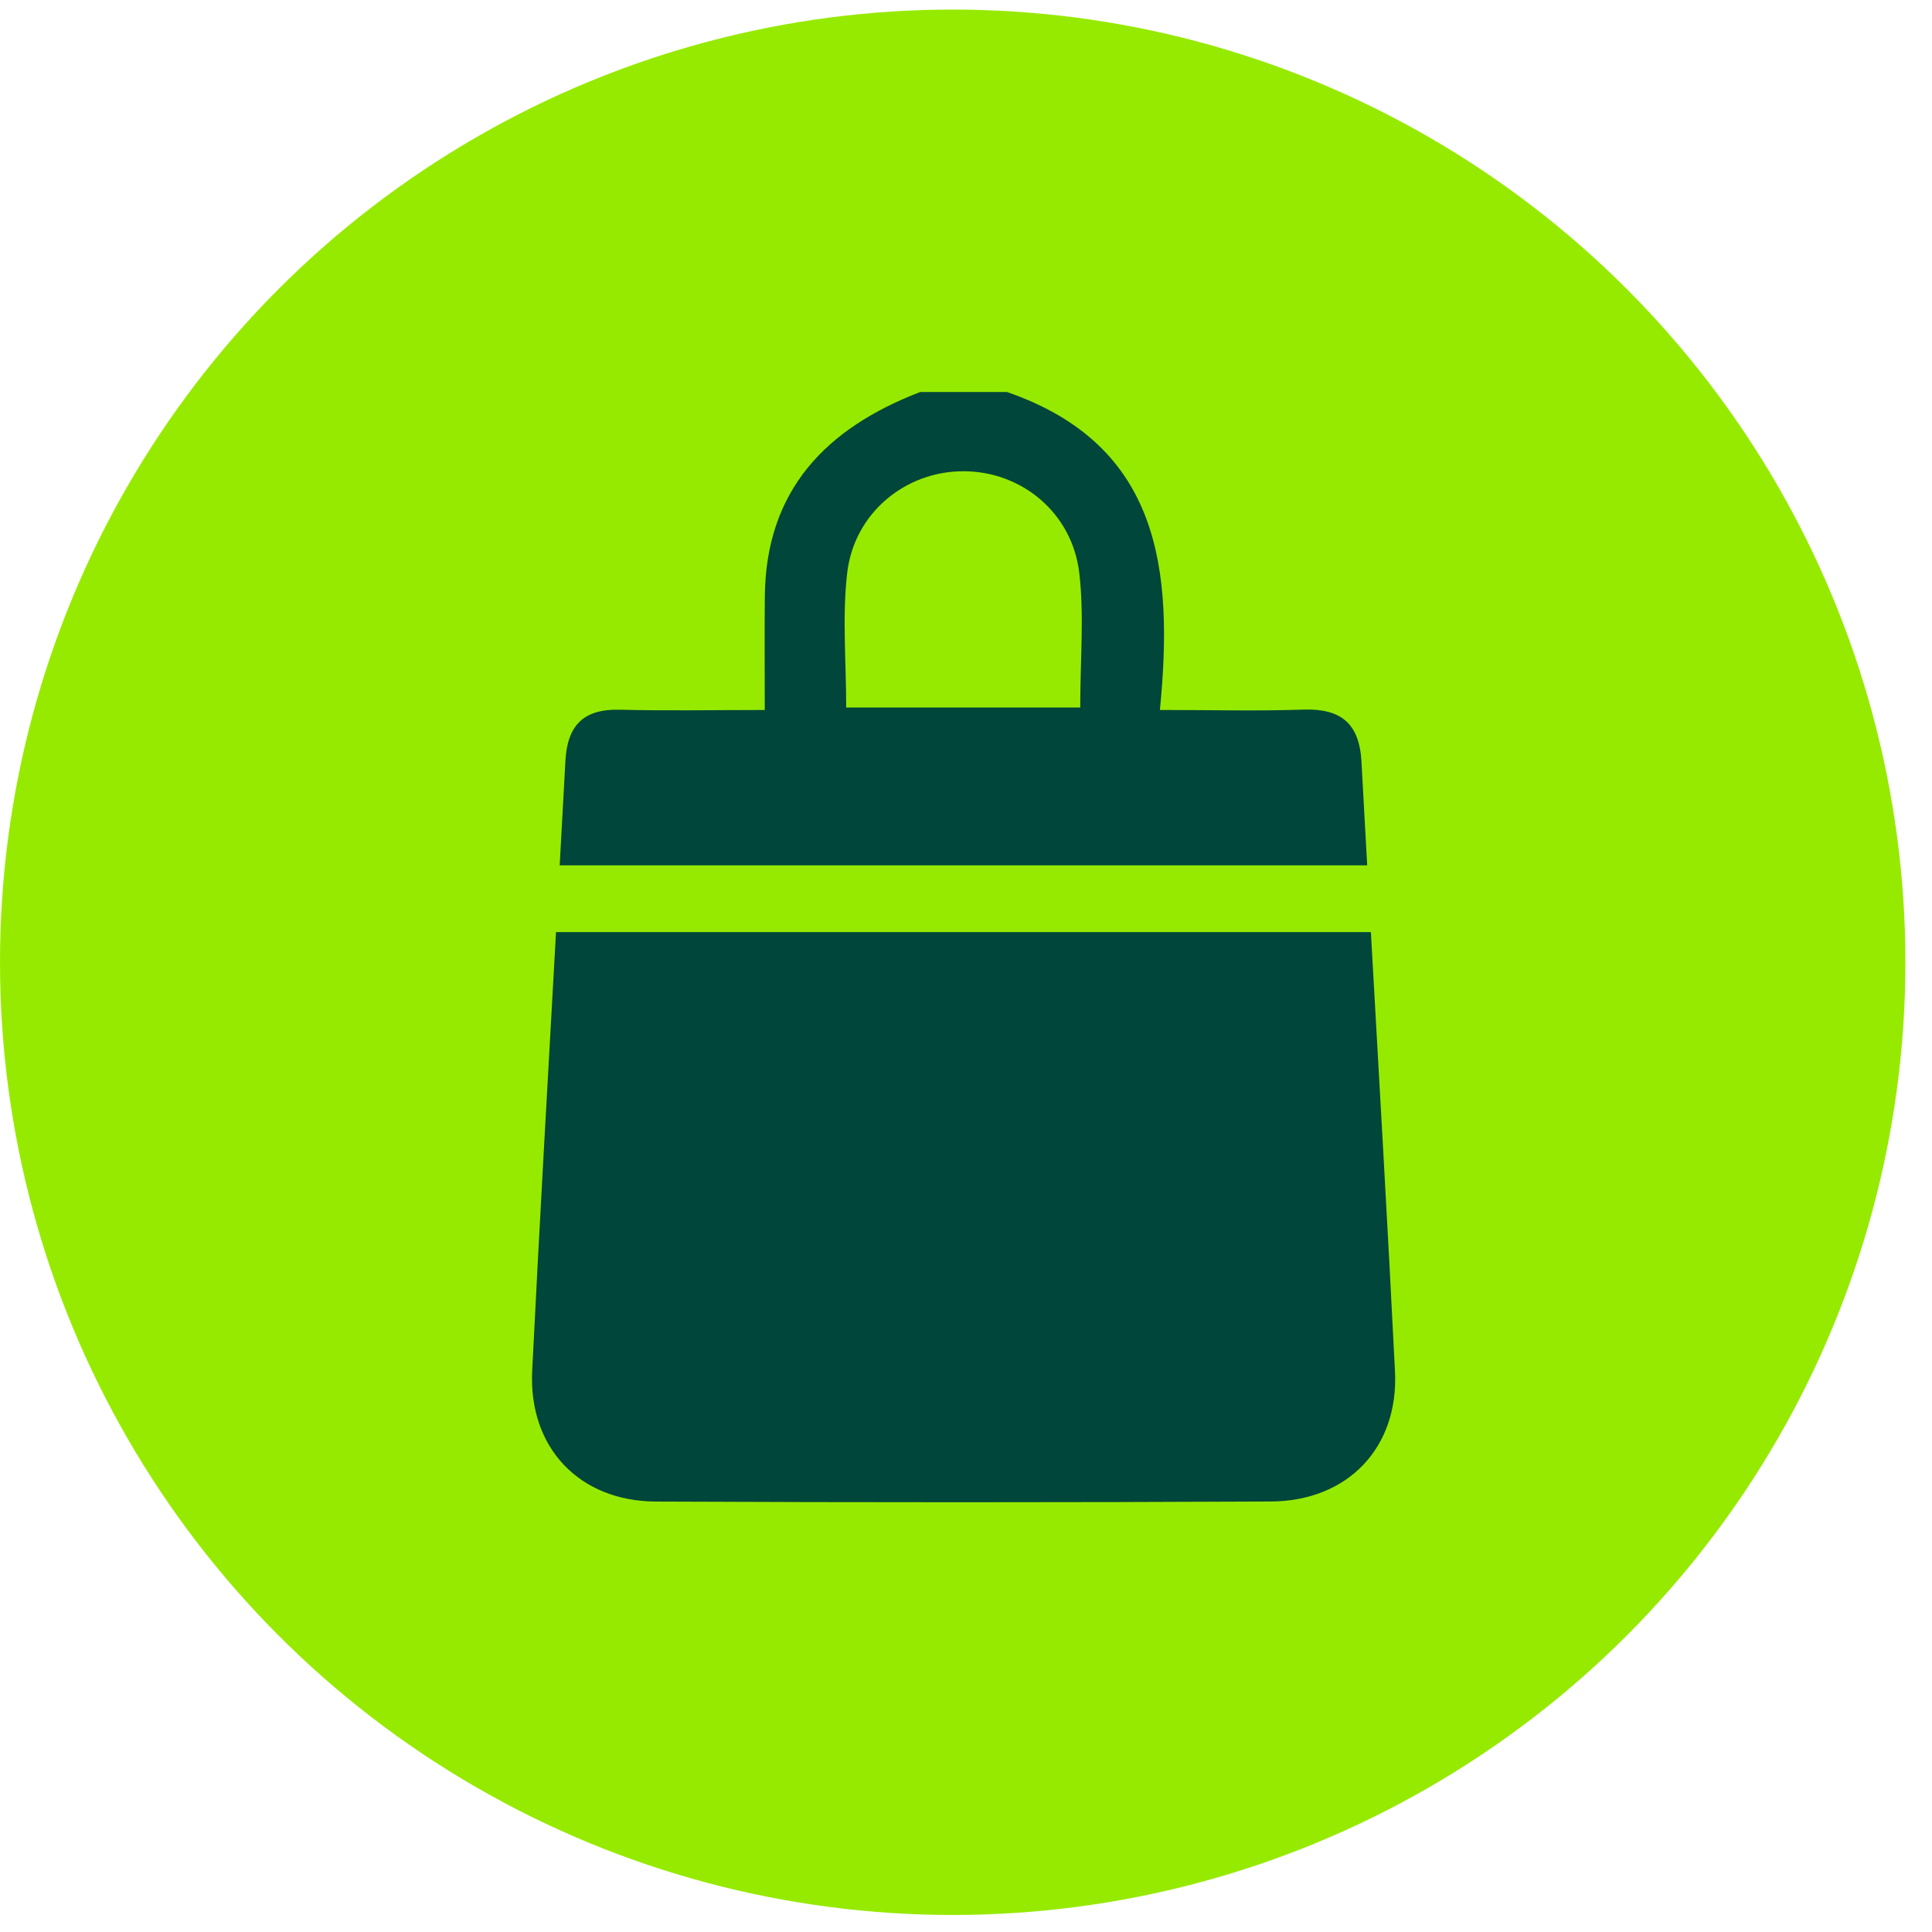 <svg width="69" height="69" viewBox="0 0 69 69" fill="none" xmlns="http://www.w3.org/2000/svg">
<circle cx="34.025" cy="34.367" r="34.025" fill="#96EA00"/>
<g clip-path="url(#clip0_58_1120)">
<path d="M48.828 30.905C48.759 29.671 48.69 28.438 48.624 27.204C48.55 25.833 47.886 25.297 46.545 25.343C44.911 25.399 43.274 25.356 41.425 25.356C41.916 20.336 41.44 15.894 35.962 14H32.865C29.508 15.293 27.348 17.497 27.315 21.31C27.303 22.591 27.313 23.872 27.313 25.357C25.506 25.357 23.818 25.389 22.133 25.347C20.834 25.315 20.261 25.91 20.193 27.18C20.127 28.422 20.058 29.663 19.989 30.905L48.828 30.905ZM30.256 20.467C30.505 18.318 32.336 16.831 34.403 16.83C36.477 16.828 38.292 18.306 38.546 20.465C38.725 21.984 38.58 23.541 38.58 25.268H30.221C30.221 23.612 30.076 22.02 30.256 20.467Z" fill="#00463A"/>
<path d="M48.96 33.29H19.858C19.566 38.51 19.267 43.729 19.007 48.951C18.87 51.702 20.689 53.614 23.421 53.627C30.742 53.66 38.063 53.66 45.383 53.625C48.129 53.612 49.958 51.71 49.821 48.973C49.559 43.744 49.255 38.517 48.96 33.29Z" fill="#00463A"/>
</g>
<defs>
<clipPath id="clip0_58_1120">
<rect width="30.828" height="39.652" fill="white" transform="translate(19 14)"/>
</clipPath>
</defs>
</svg>
